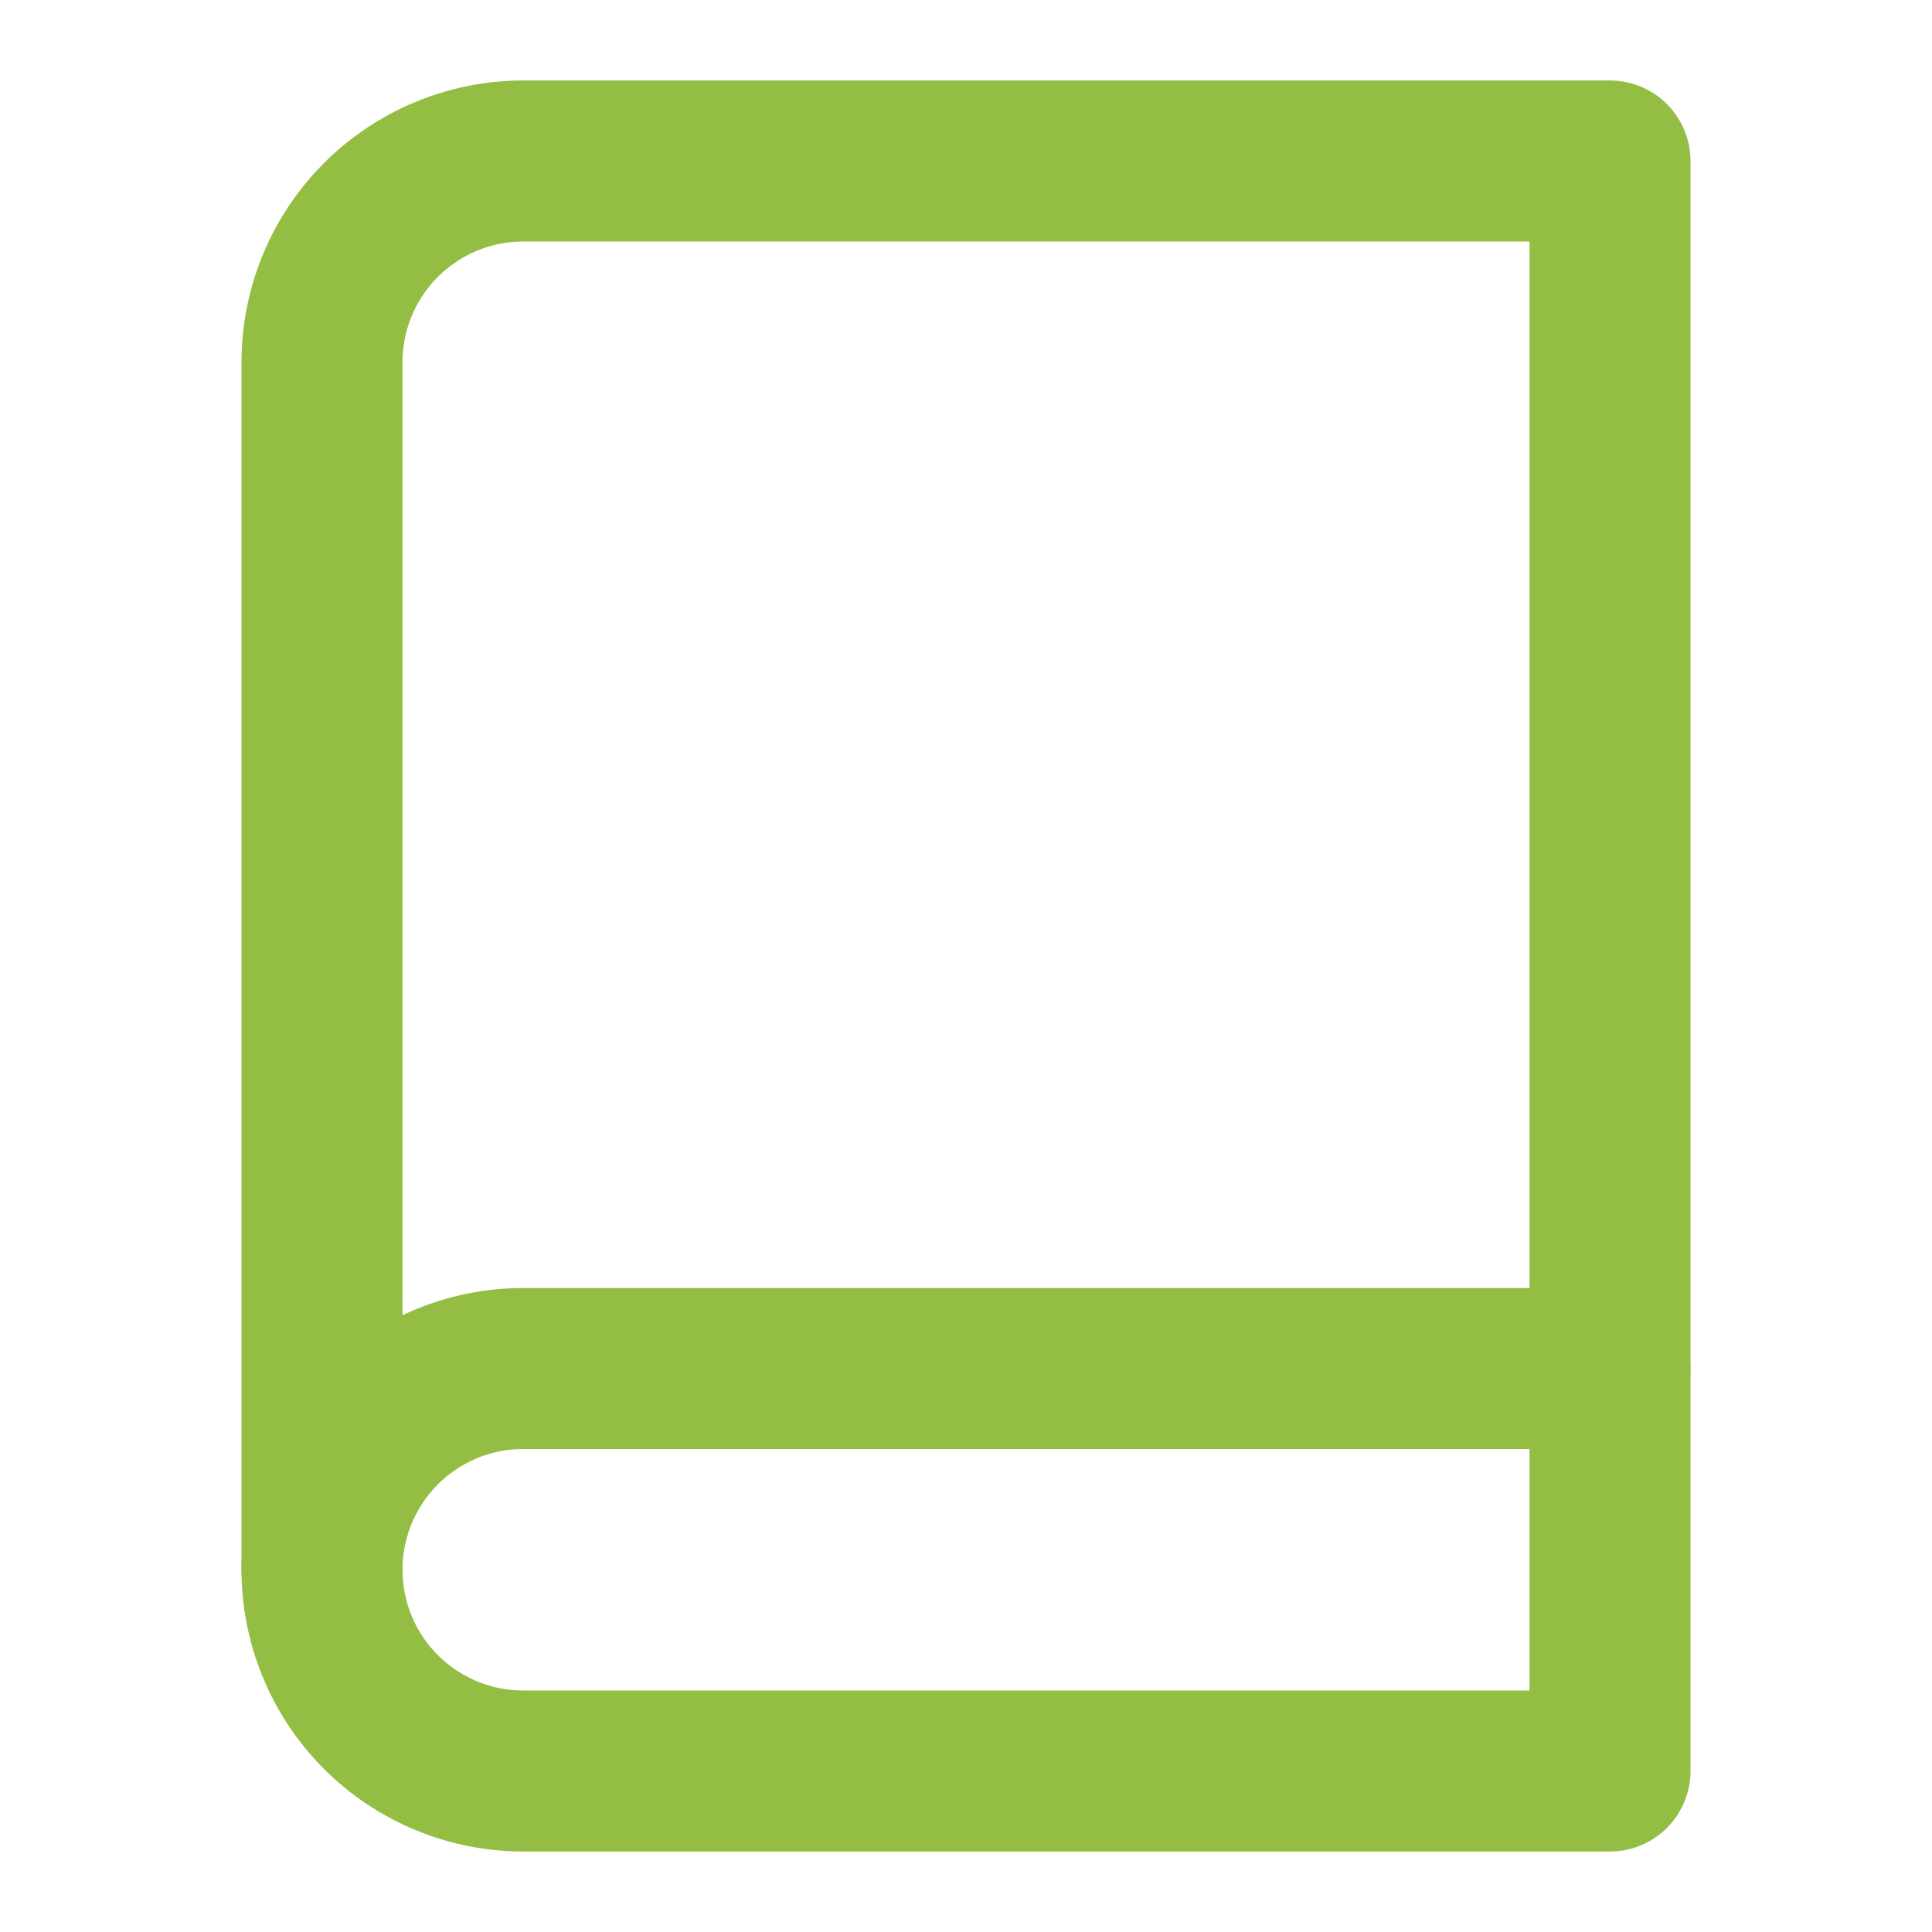 <svg xmlns="http://www.w3.org/2000/svg" width="12" height="12" viewBox="0 0 12 12" fill="none"><path d="M2 9.75C2 9.418 2.132 9.101 2.366 8.866C2.601 8.632 2.918 8.5 3.25 8.5H10" stroke="#93BE43" stroke-linecap="round" stroke-linejoin="round"></path><path d="M3.25 1H10V11H3.25C2.918 11 2.601 10.868 2.366 10.634C2.132 10.399 2 10.082 2 9.75V2.25C2 1.918 2.132 1.601 2.366 1.366C2.601 1.132 2.918 1 3.25 1Z" stroke="#93BE43" stroke-linecap="round" stroke-linejoin="round"></path></svg>